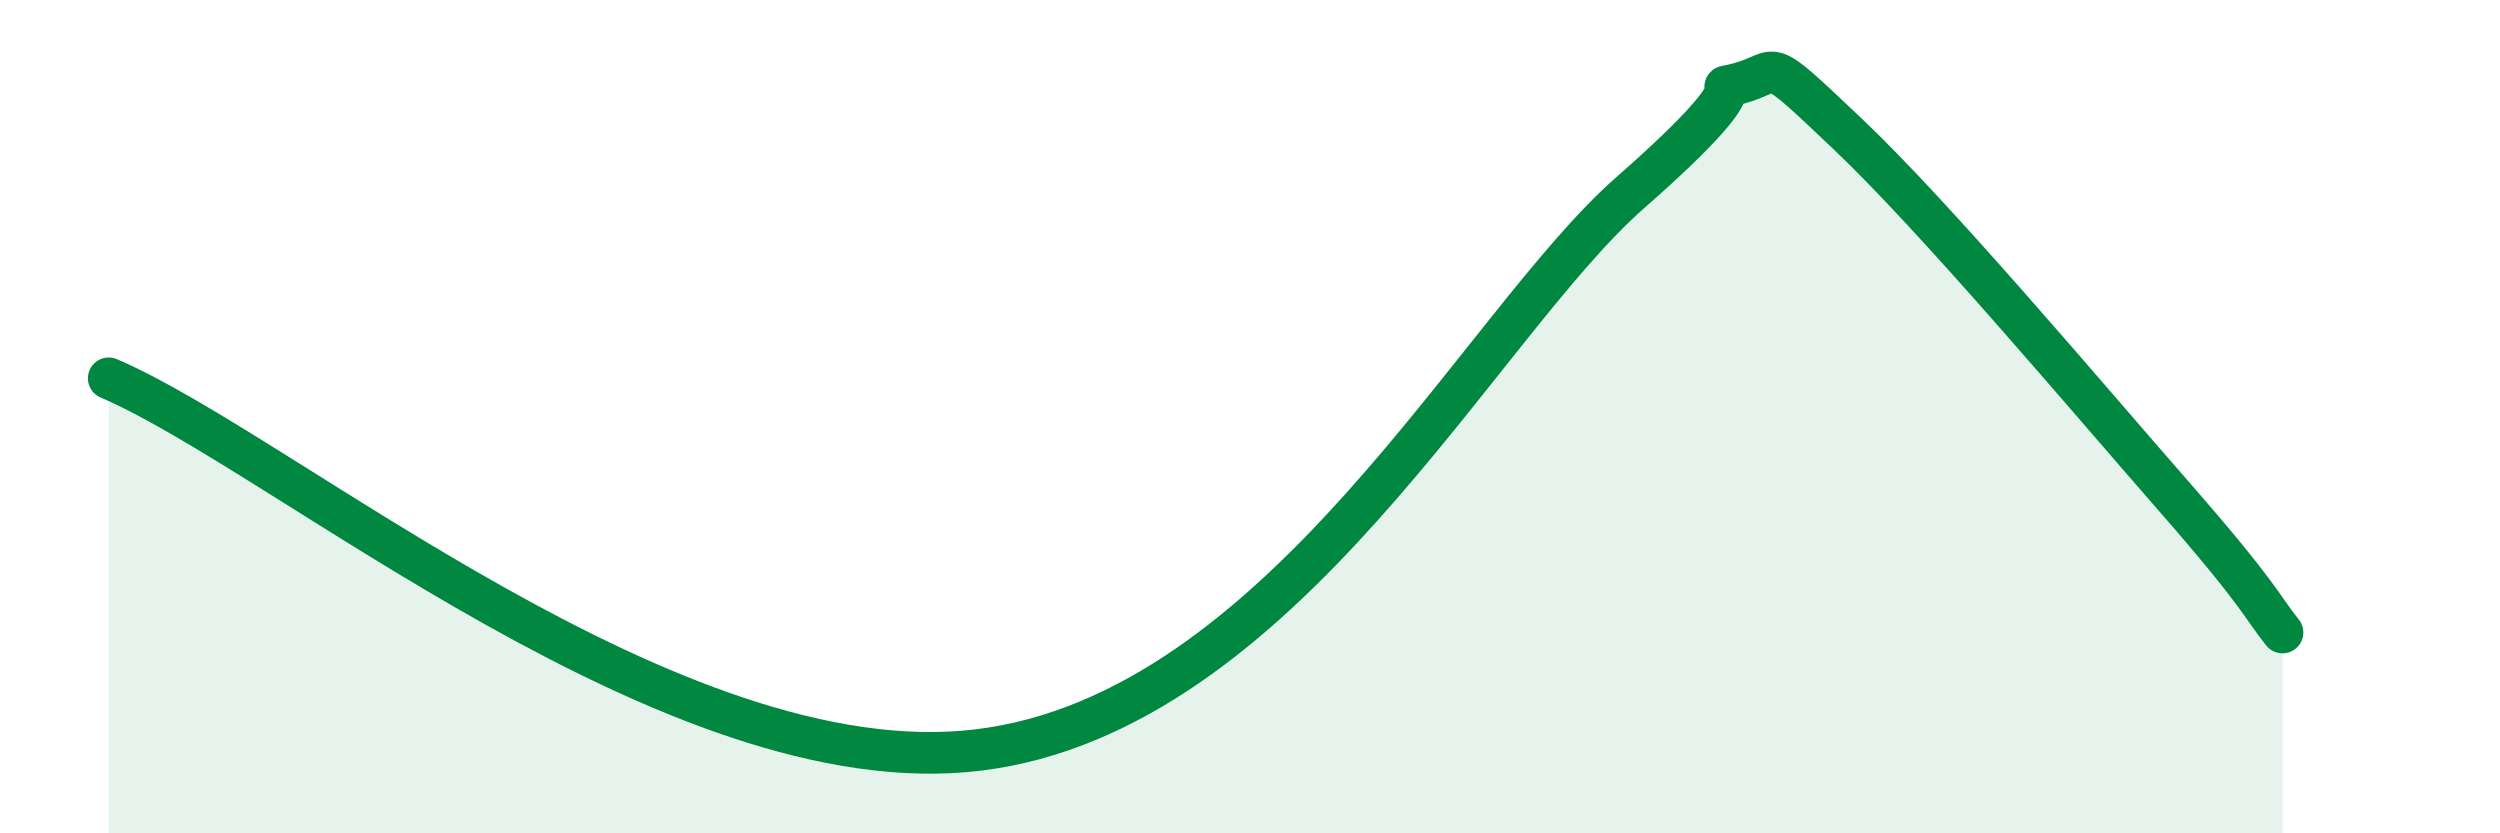 
    <svg width="60" height="20" viewBox="0 0 60 20" xmlns="http://www.w3.org/2000/svg">
      <path
        d="M 2.61,9.08 C 6.78,10.86 16.18,18.89 23.48,18 C 30.78,17.11 35.48,7.82 39.13,4.62 C 42.78,1.42 40.7,2.28 41.74,2 C 42.78,1.72 42.26,1.24 44.35,3.22 C 46.44,5.2 50.08,9.52 52.17,11.91 C 54.26,14.3 54.26,14.53 54.78,15.18L54.78 20L2.61 20Z"
        fill="#008740"
        opacity="0.1"
        stroke-linecap="round"
        stroke-linejoin="round"
      />
      <path
        d="M 2.61,9.08 C 6.78,10.86 16.18,18.89 23.48,18 C 30.78,17.11 35.48,7.82 39.13,4.62 C 42.78,1.42 40.7,2.28 41.74,2 C 42.78,1.72 42.26,1.24 44.35,3.22 C 46.44,5.2 50.08,9.52 52.17,11.91 C 54.26,14.3 54.26,14.53 54.78,15.18"
        stroke="#008740"
        stroke-width="1"
        fill="none"
        stroke-linecap="round"
        stroke-linejoin="round"
      />
    </svg>
  